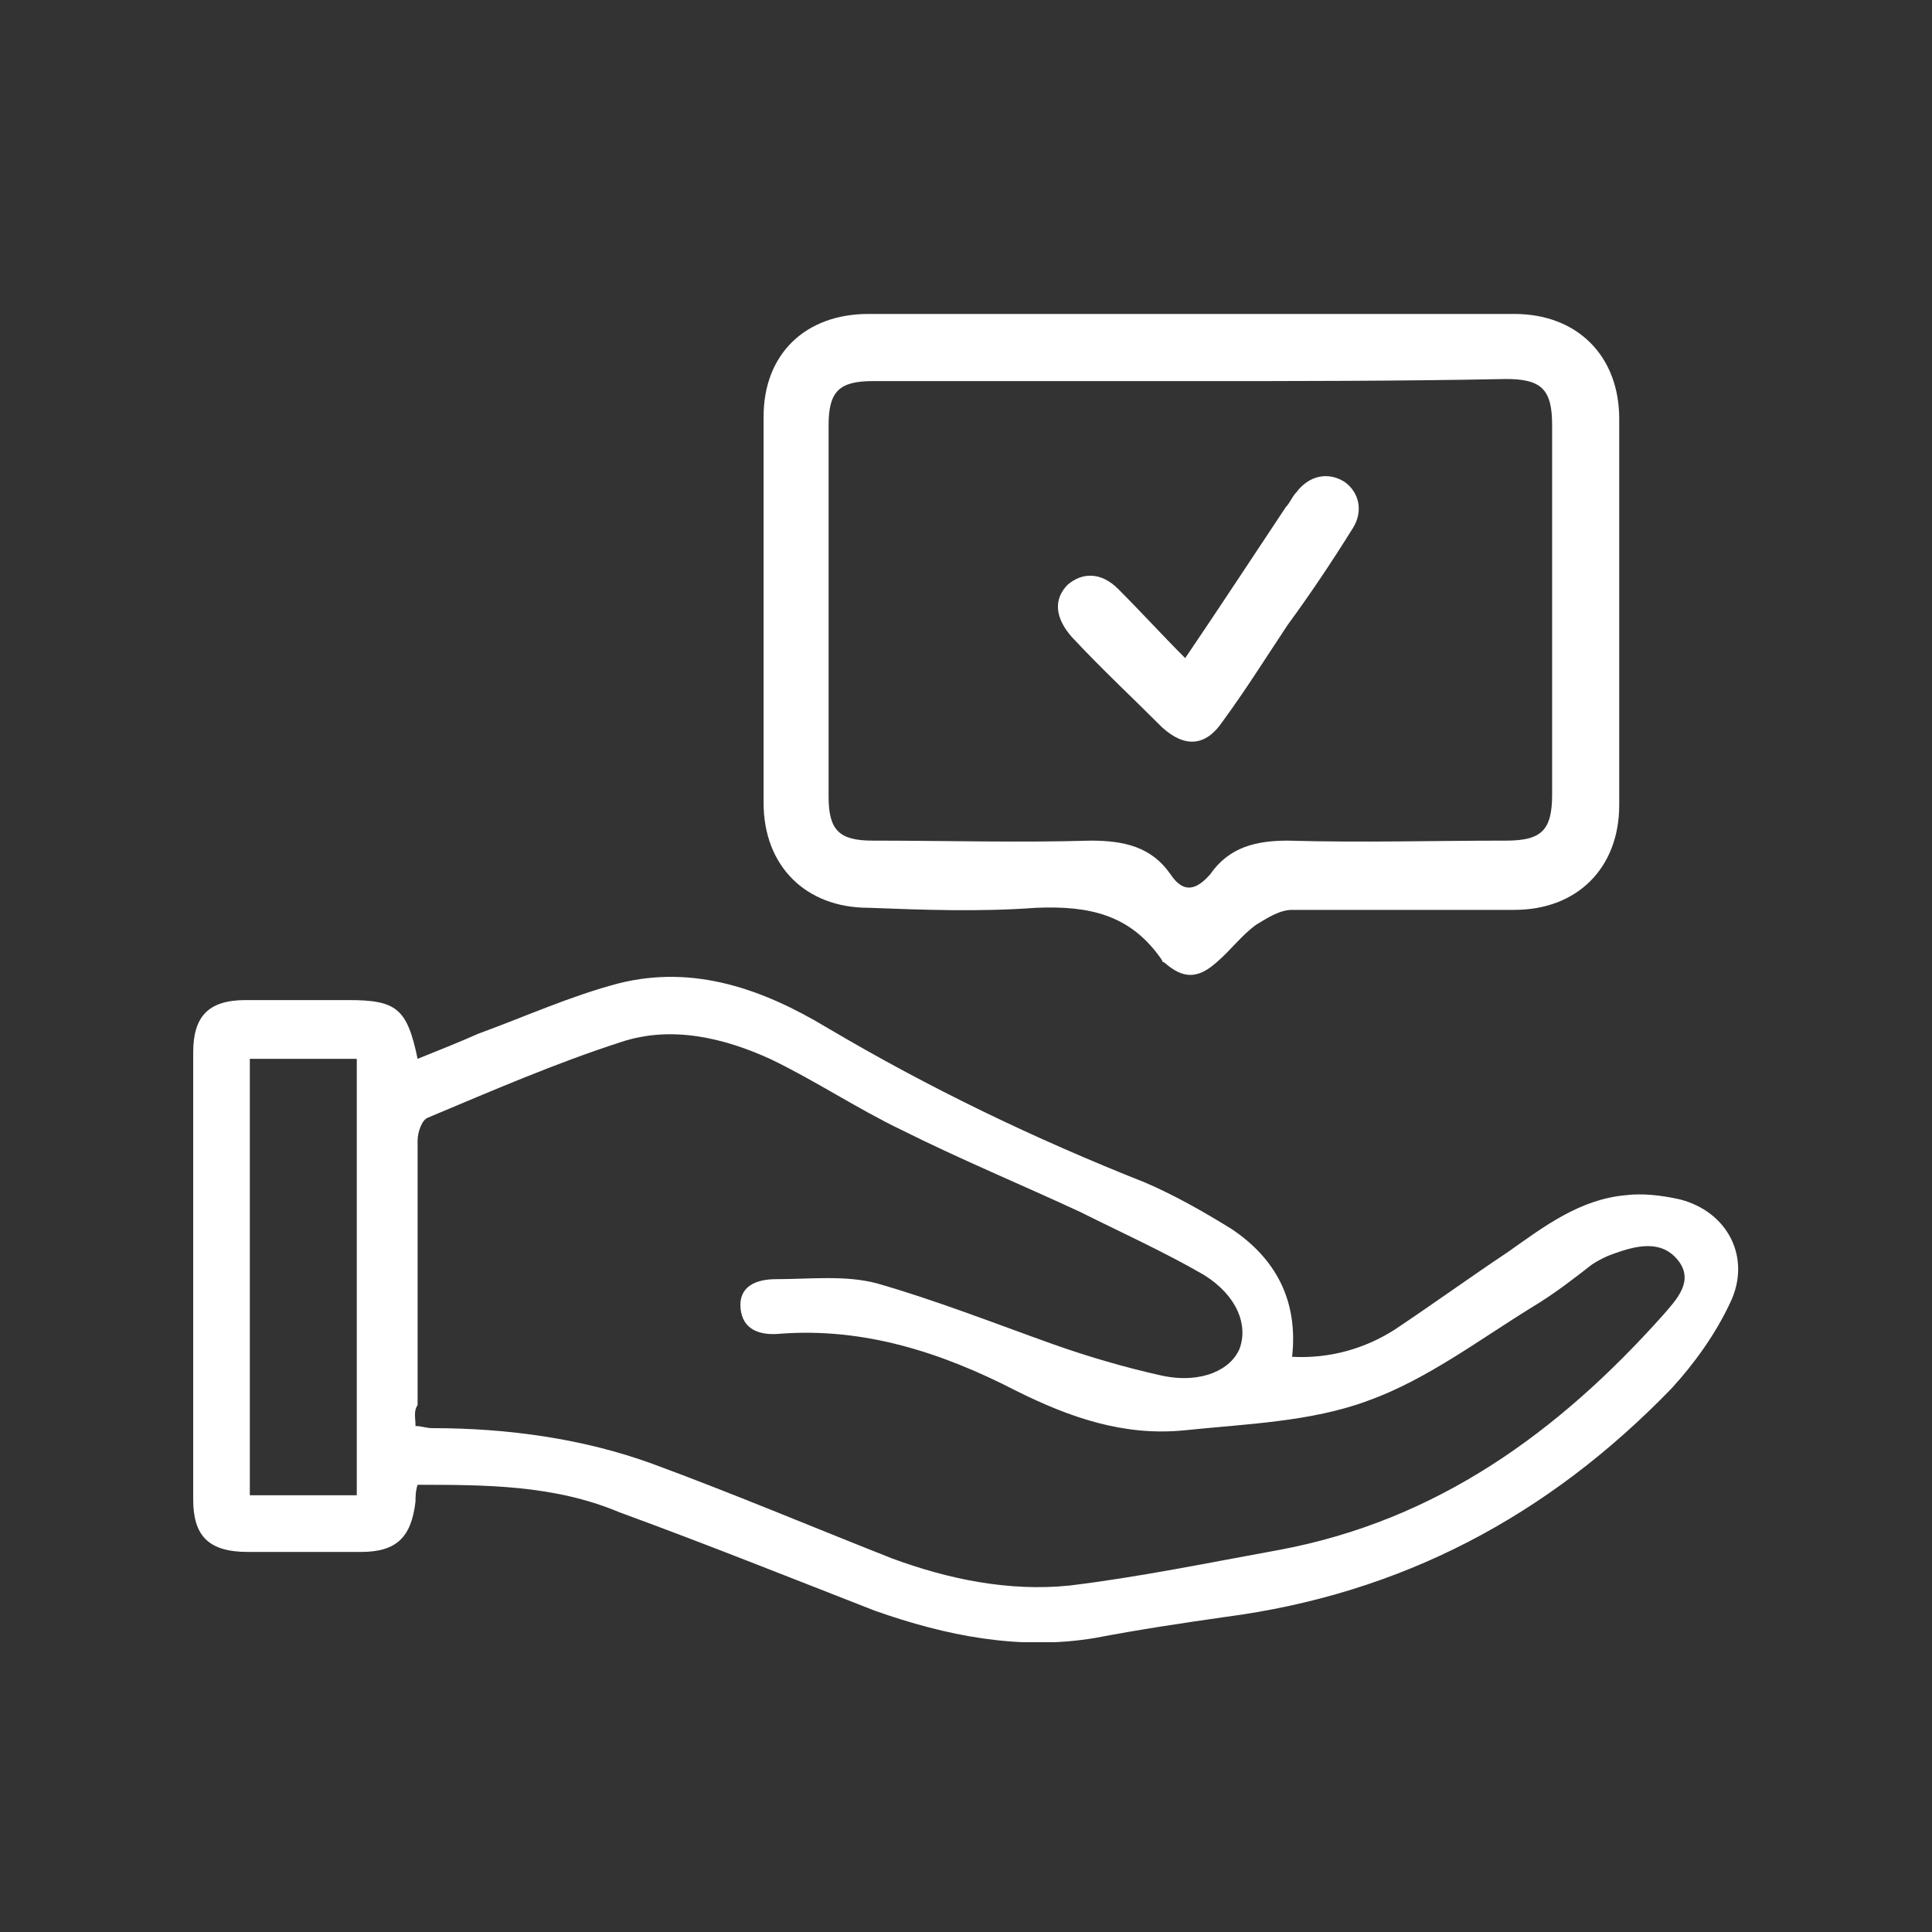 <svg width="100" height="100" viewBox="0 0 100 100" fill="none" xmlns="http://www.w3.org/2000/svg">
<rect x="0" y="0" width="100" height="100" fill="#333333" stroke="none"/>
<g clip-path="url(#clip0_2685_112026)">
<path d="M21.615 76.853C21.506 77.178 21.506 77.504 21.506 77.722C21.289 79.568 20.529 80.328 18.684 80.328C16.73 80.328 14.776 80.328 12.822 80.328C10.76 80.328 10 79.459 10 77.613C10 69.902 10 62.19 10 54.479C10 52.633 10.76 51.764 12.714 51.764C14.45 51.764 16.296 51.764 18.033 51.764C20.529 51.764 21.072 52.198 21.615 54.805C22.7 54.37 23.786 53.936 24.763 53.502C27.151 52.633 29.539 51.547 32.035 50.895C35.943 49.917 39.525 51.221 42.782 53.176C48.1 56.325 53.528 58.932 59.281 61.213C60.8 61.864 62.32 62.733 63.731 63.602C66.011 65.123 67.205 67.295 66.879 70.228C68.833 70.336 70.678 69.793 72.198 68.816C74.152 67.512 76.106 66.1 78.06 64.797C79.905 63.494 81.75 62.082 84.138 61.864C85.007 61.756 85.984 61.864 86.961 62.082C89.457 62.733 90.651 65.123 89.566 67.404C88.806 69.033 87.721 70.553 86.526 71.857C80.122 78.482 72.524 82.5 63.406 83.695C61.126 84.021 58.955 84.347 56.676 84.781C52.768 85.433 48.969 84.673 45.278 83.369C40.828 81.632 36.486 79.894 32.035 78.265C28.67 76.853 25.088 76.853 21.615 76.853ZM21.506 73.812C21.832 73.812 22.049 73.92 22.375 73.92C26.282 73.92 30.19 74.463 33.772 75.767C37.897 77.287 42.022 79.025 46.147 80.654C49.077 81.74 52.225 82.392 55.373 82.066C58.955 81.632 62.646 80.871 66.228 80.22C74.369 78.699 80.665 74.137 86.092 68.055C86.744 67.295 87.721 66.317 86.852 65.231C85.984 64.145 84.681 64.471 83.487 64.906C83.162 65.014 82.727 65.231 82.402 65.449C81.425 66.209 80.448 66.969 79.362 67.621C76.54 69.359 73.826 71.422 70.787 72.508C67.856 73.594 64.491 73.703 61.343 74.029C58.195 74.355 55.373 73.377 52.551 71.965C48.752 70.01 44.735 68.707 40.394 69.033C39.308 69.141 38.44 68.816 38.331 67.729C38.222 66.535 39.2 66.209 40.176 66.209C41.913 66.209 43.758 65.992 45.387 66.426C48.426 67.295 51.465 68.49 54.505 69.576C56.35 70.228 58.195 70.77 60.149 71.205C62.212 71.639 63.731 70.879 64.165 69.793C64.6 68.598 64.057 67.078 62.32 65.992C60.258 64.797 58.087 63.819 55.916 62.733C52.877 61.321 49.729 60.018 46.689 58.498C44.41 57.411 42.13 55.891 39.851 54.805C37.463 53.719 34.749 53.067 32.144 53.936C28.779 55.022 25.522 56.434 22.157 57.846C21.832 57.955 21.615 58.606 21.615 59.041C21.615 63.602 21.615 68.164 21.615 72.725C21.398 73.051 21.506 73.377 21.506 73.812ZM18.467 54.805C16.513 54.805 14.668 54.805 12.931 54.805C12.931 62.407 12.931 69.902 12.931 77.396C14.885 77.396 16.621 77.396 18.467 77.396C18.467 69.793 18.467 62.299 18.467 54.805Z" fill="white"/>
<path d="M61.776 16.25C67.312 16.25 72.848 16.25 78.384 16.25C81.64 16.25 83.811 18.422 83.811 21.68C83.811 28.306 83.811 34.931 83.811 41.665C83.811 44.923 81.64 47.095 78.384 47.095C74.585 47.095 70.677 47.095 66.878 47.095C66.226 47.095 65.575 47.53 65.032 47.855C64.272 48.398 63.73 49.159 62.97 49.81C61.993 50.679 61.233 50.679 60.256 49.81C60.148 49.81 60.148 49.702 60.148 49.702C58.519 47.312 56.348 46.878 53.635 46.987C50.704 47.204 47.773 47.095 44.951 46.987C41.694 46.987 39.523 44.814 39.523 41.556C39.523 34.931 39.523 28.306 39.523 21.572C39.523 18.314 41.694 16.25 44.951 16.25C50.487 16.25 56.131 16.25 61.776 16.25ZM61.559 19.726C56.131 19.726 50.595 19.726 45.168 19.726C43.431 19.726 42.888 20.269 42.888 22.006C42.888 28.414 42.888 34.822 42.888 41.23C42.888 42.968 43.431 43.511 45.168 43.511C48.967 43.511 52.766 43.62 56.457 43.511C58.194 43.511 59.605 43.837 60.582 45.249C61.233 46.226 61.884 46.118 62.644 45.249C63.621 43.837 65.032 43.511 66.66 43.511C70.46 43.62 74.259 43.511 77.95 43.511C79.795 43.511 80.338 42.968 80.338 41.122C80.338 34.714 80.338 28.306 80.338 22.006C80.338 20.16 79.795 19.617 77.95 19.617C72.522 19.726 67.095 19.726 61.559 19.726Z" fill="white"/>
<path d="M61.345 34.064C63.19 31.349 64.818 28.851 66.555 26.244C66.772 26.027 66.881 25.701 67.098 25.484C67.749 24.615 68.726 24.398 69.594 24.941C70.354 25.484 70.571 26.461 70.028 27.33C68.943 29.068 67.858 30.697 66.663 32.326C65.578 33.955 64.493 35.693 63.298 37.322C62.43 38.625 61.345 38.734 60.151 37.648C58.631 36.127 57.003 34.607 55.483 32.978C54.615 32 54.506 31.023 55.266 30.262C56.026 29.611 57.003 29.611 57.871 30.48C59.065 31.674 60.151 32.869 61.345 34.064Z" fill="white"/>
</g>
<defs>
<clipPath id="clip0_2685_112026">
<rect width="80" height="68.75" fill="white" transform="translate(10 16.25)"/>
</clipPath>
</defs>
</svg>
